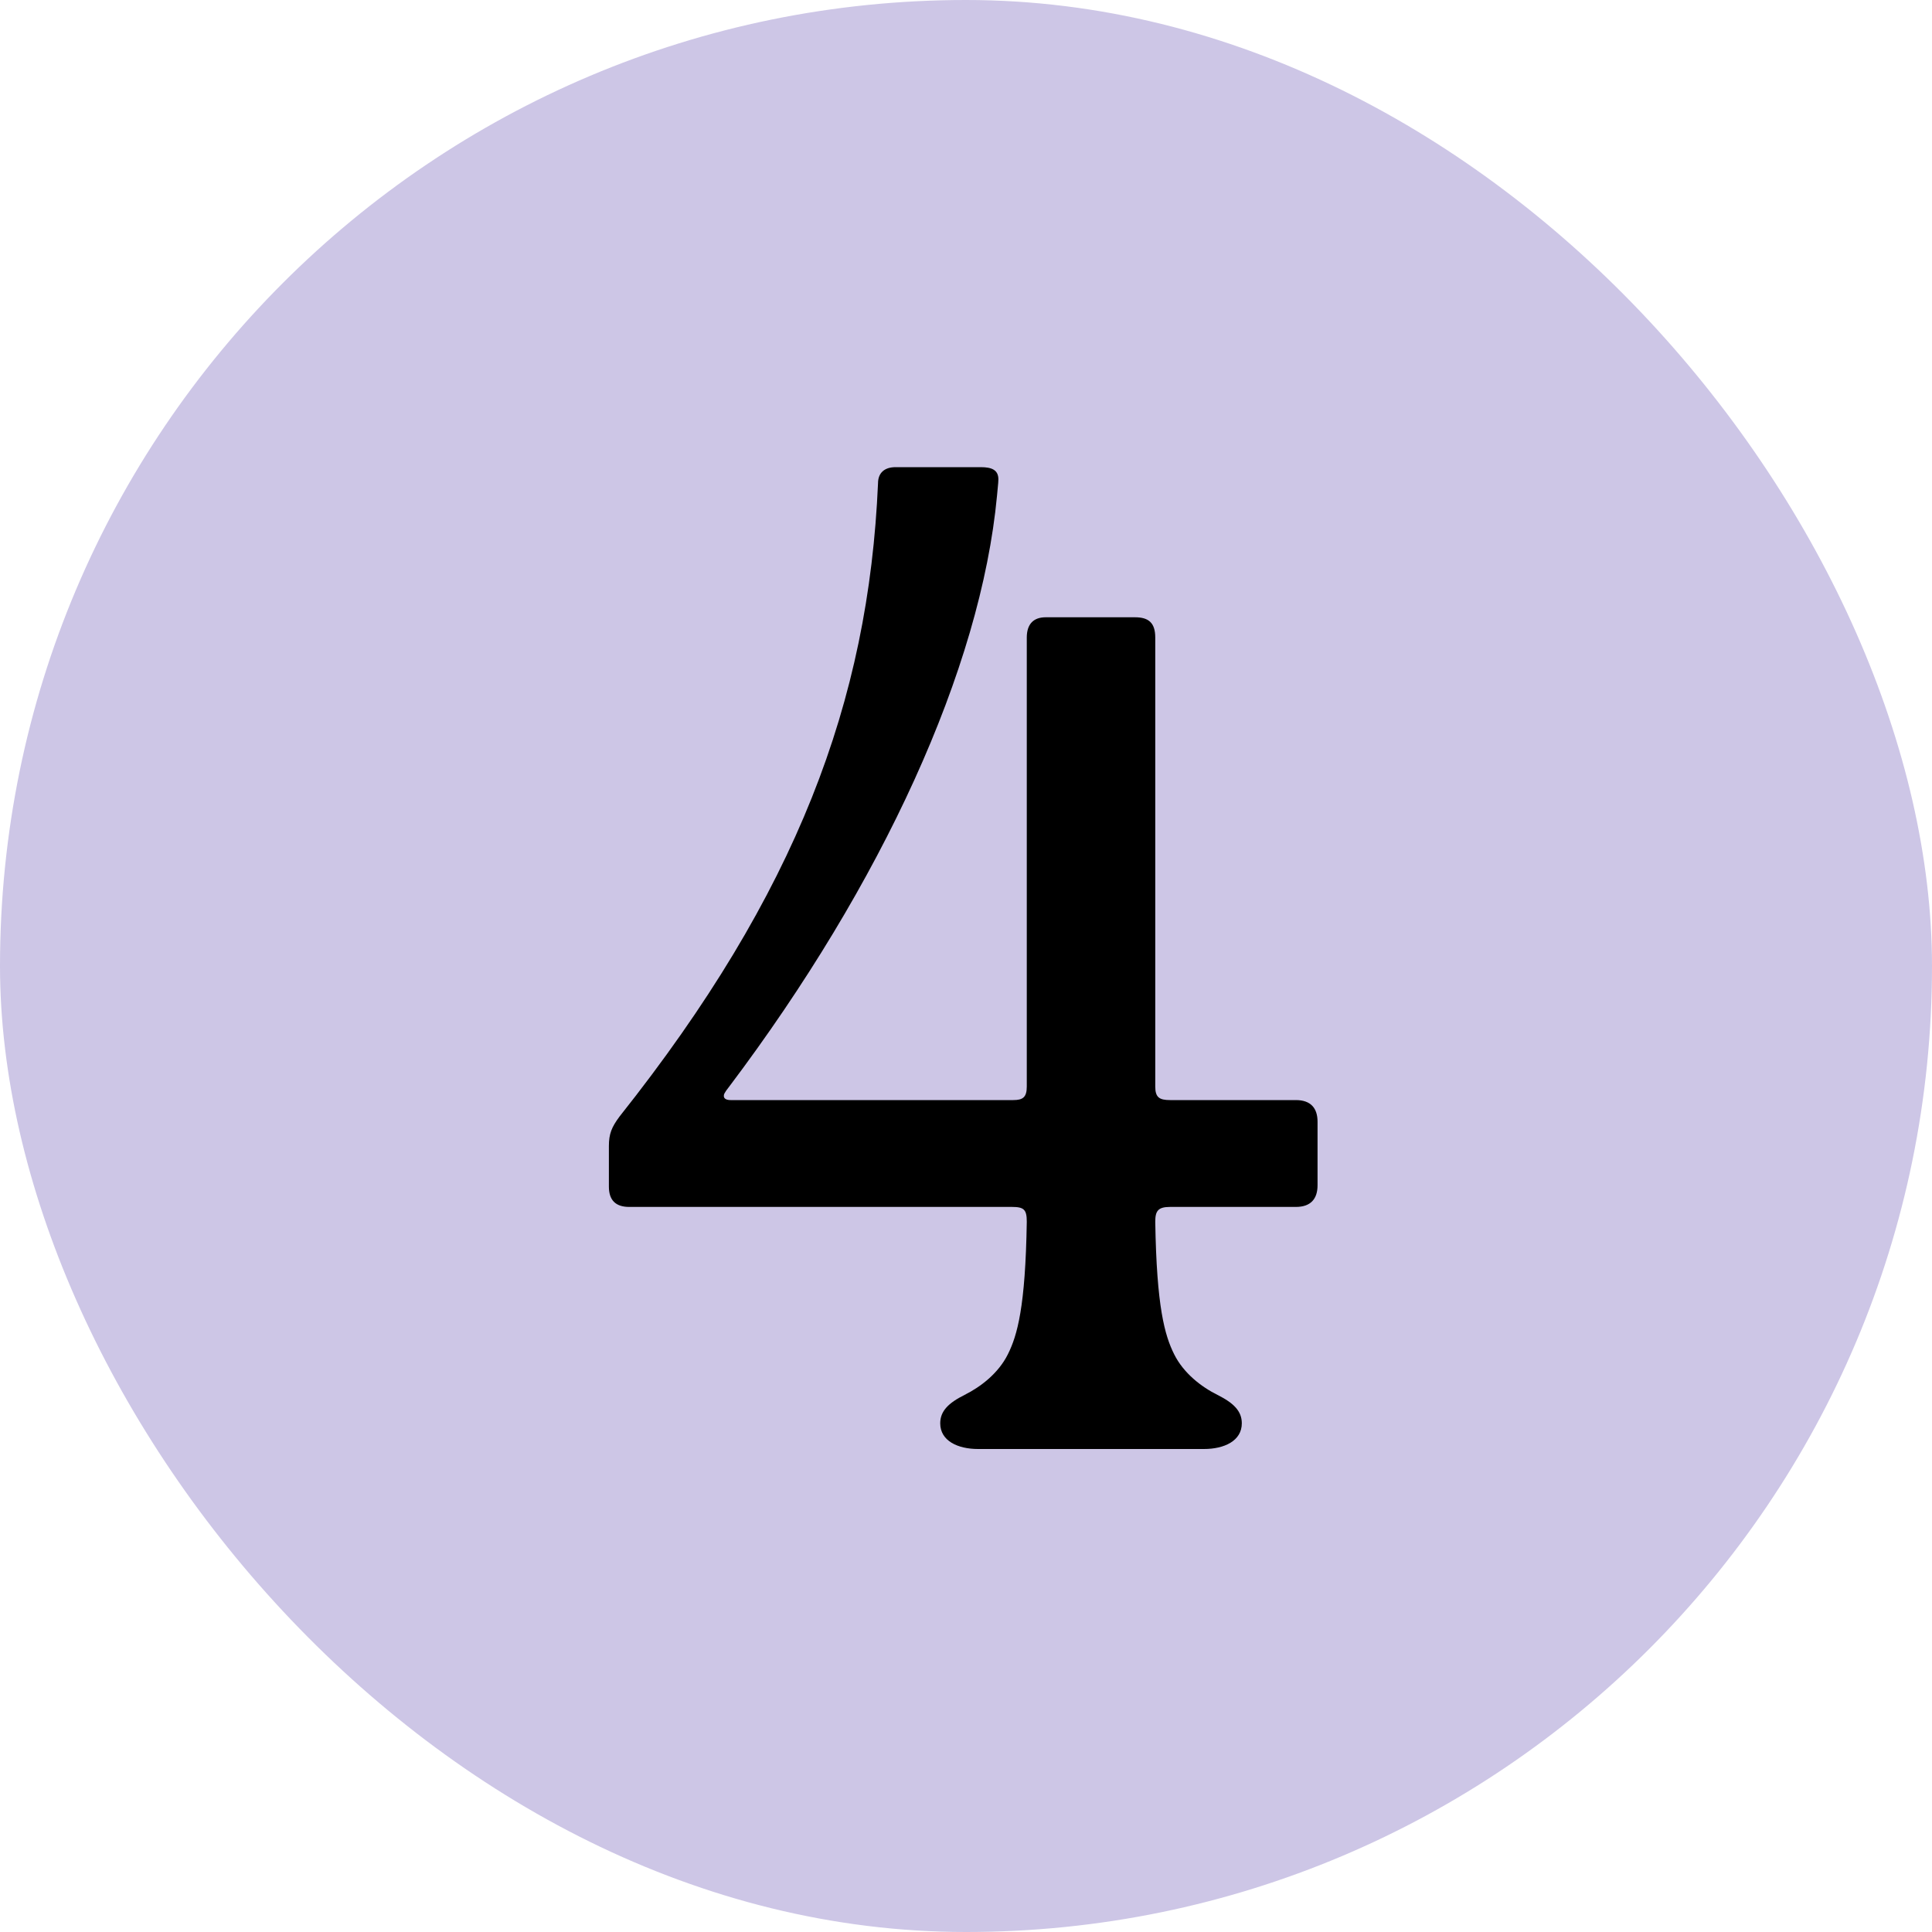 <svg width="200" height="200" viewBox="0 0 200 200" fill="none" xmlns="http://www.w3.org/2000/svg">
<rect width="200" height="200" rx="100" fill="#CDC6E6"/>
<path d="M121.132 113.88H134.152C135.692 113.88 136.392 114.72 136.392 116.12V122.7C136.392 124.1 135.692 124.94 134.152 124.94H121.132C119.872 124.94 119.592 125.36 119.592 126.48C119.732 135.3 120.572 138.24 121.552 140.2C122.532 142.16 124.352 143.56 126.032 144.4C127.712 145.24 128.552 146.08 128.552 147.34C128.552 149.16 126.732 150 124.632 150H101.252C99.152 150 97.332 149.16 97.332 147.34C97.332 146.08 98.172 145.24 99.852 144.4C101.532 143.56 103.352 142.16 104.332 140.2C105.312 138.24 106.152 135.3 106.292 126.48C106.292 125.22 106.012 124.94 104.752 124.94H65.132C63.732 124.94 63.032 124.24 63.032 122.84V118.64C63.032 117.38 63.312 116.68 64.152 115.56C82.492 92.46 89.912 72.58 90.892 50.04C90.892 48.92 91.592 48.36 92.712 48.36H101.532C102.652 48.36 103.352 48.64 103.352 49.62C103.352 49.76 103.352 49.9 103.212 51.3C101.532 69.22 91.312 91.48 75.492 112.48C74.932 113.18 74.932 113.32 74.932 113.46C74.932 113.74 75.212 113.88 75.632 113.88H104.892C105.872 113.88 106.292 113.6 106.292 112.48V66C106.292 64.6 106.992 63.9 108.252 63.9H117.492C118.892 63.9 119.592 64.46 119.592 66V112.48C119.592 113.6 120.012 113.88 121.132 113.88Z" fill="black"/>
</svg>
